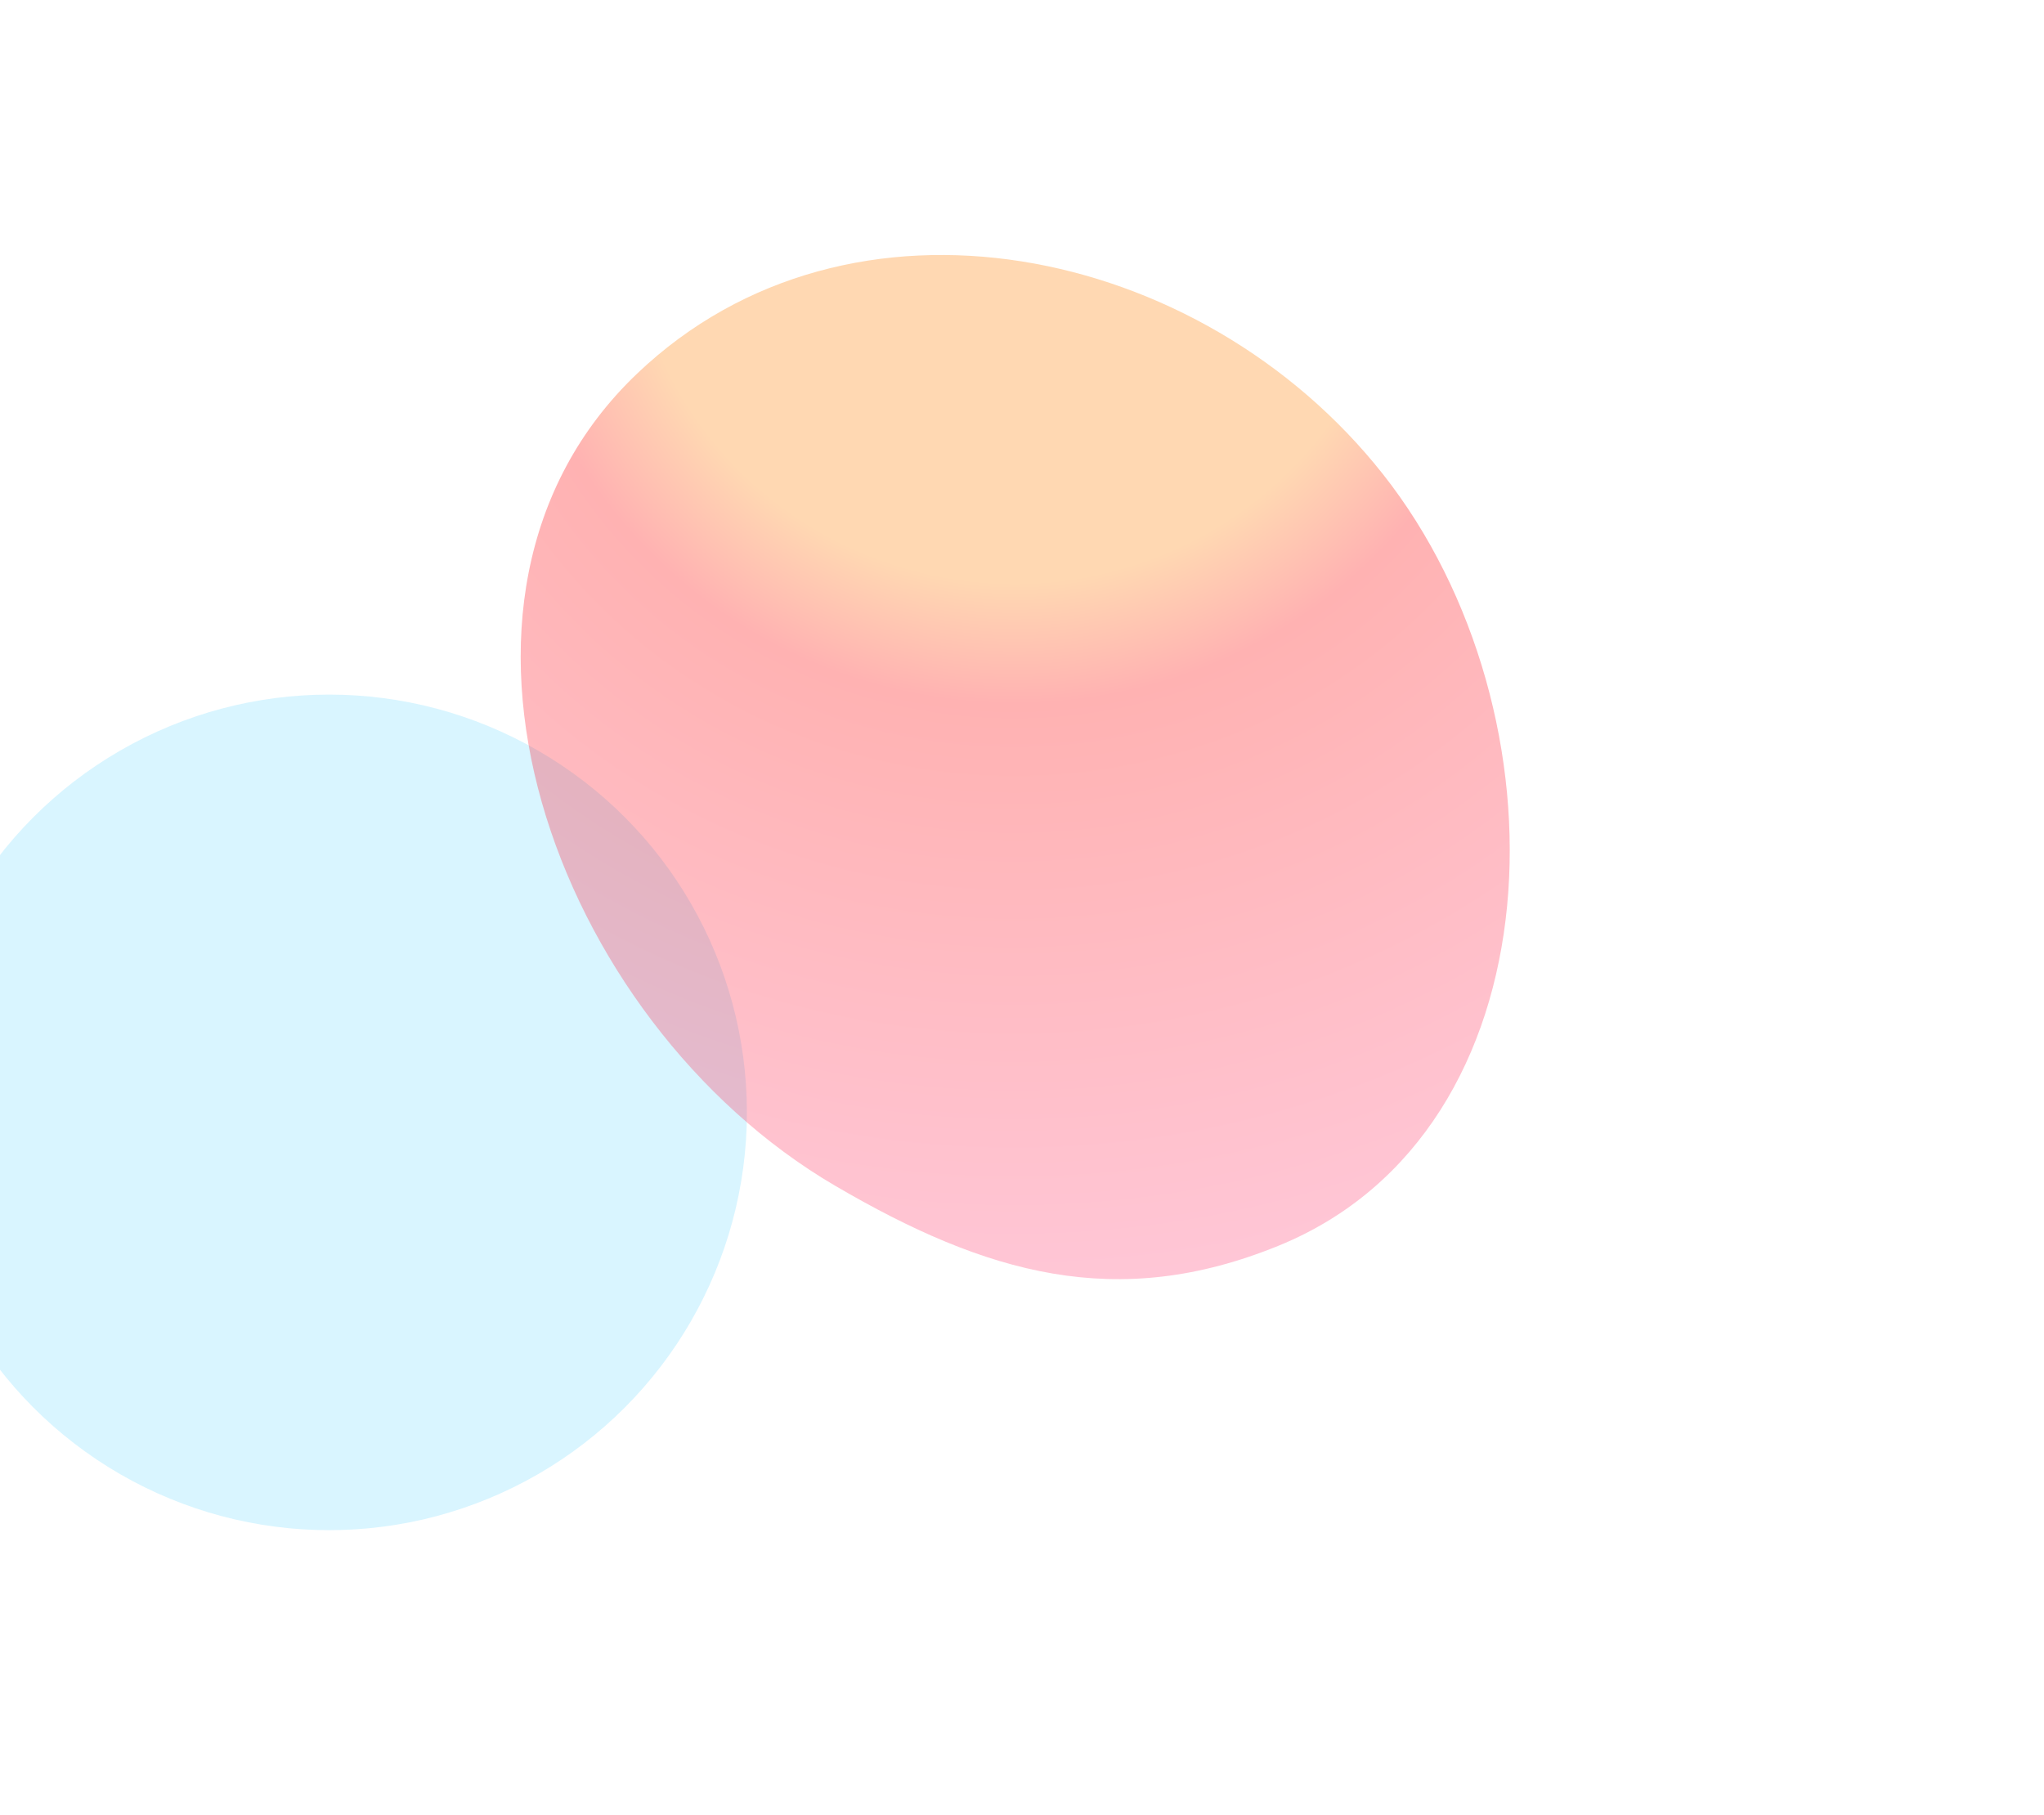<svg width="1106" height="982" viewBox="0 0 1106 982" fill="none" xmlns="http://www.w3.org/2000/svg"><g filter="url(#filter0_f_8663_151078)"><circle cx="178.074" cy="601.926" r="226.074" fill="#7FDEFF" fill-opacity=".3"/></g><g filter="url(#filter1_f_8663_151078)"><path d="M451.882 641.624C299.41 552.422 216.836 324.018 344.731 202.17c115.137-109.694 305.027-70.412 403.568 54.405 101.926 129.105 95.989 355.184-56.273 417.423-87.595 35.806-158.466 15.412-240.144-32.374z" fill="url(#paint0_radial_8663_151078)" fill-opacity=".3"/></g><defs><filter id="filter0_f_8663_151078" x="-192.456" y="231.395" width="741.061" height="741.061" filterUnits="userSpaceOnUse" color-interpolation-filters="sRGB"><feFlood flood-opacity="0" result="BackgroundImageFix"/><feBlend in="SourceGraphic" in2="BackgroundImageFix" result="shape"/><feGaussianBlur stdDeviation="72.228" result="effect1_foregroundBlur_8663_151078"/></filter><filter id="filter1_f_8663_151078" x="-7.174" y="-150.93" width="1113" height="1132.02" filterUnits="userSpaceOnUse" color-interpolation-filters="sRGB"><feFlood flood-opacity="0" result="BackgroundImageFix"/><feBlend in="SourceGraphic" in2="BackgroundImageFix" result="shape"/><feGaussianBlur stdDeviation="144.456" result="effect1_foregroundBlur_8663_151078"/></filter><radialGradient id="paint0_radial_8663_151078" cx="0" cy="0" r="1" gradientUnits="userSpaceOnUse" gradientTransform="scale(618.887 609.124) rotate(90 .354 .533)"><stop offset=".336" stop-color="#FF8000"/><stop offset=".446" stop-color="red"/><stop offset="1" stop-color="#FF4880"/></radialGradient></defs></svg>